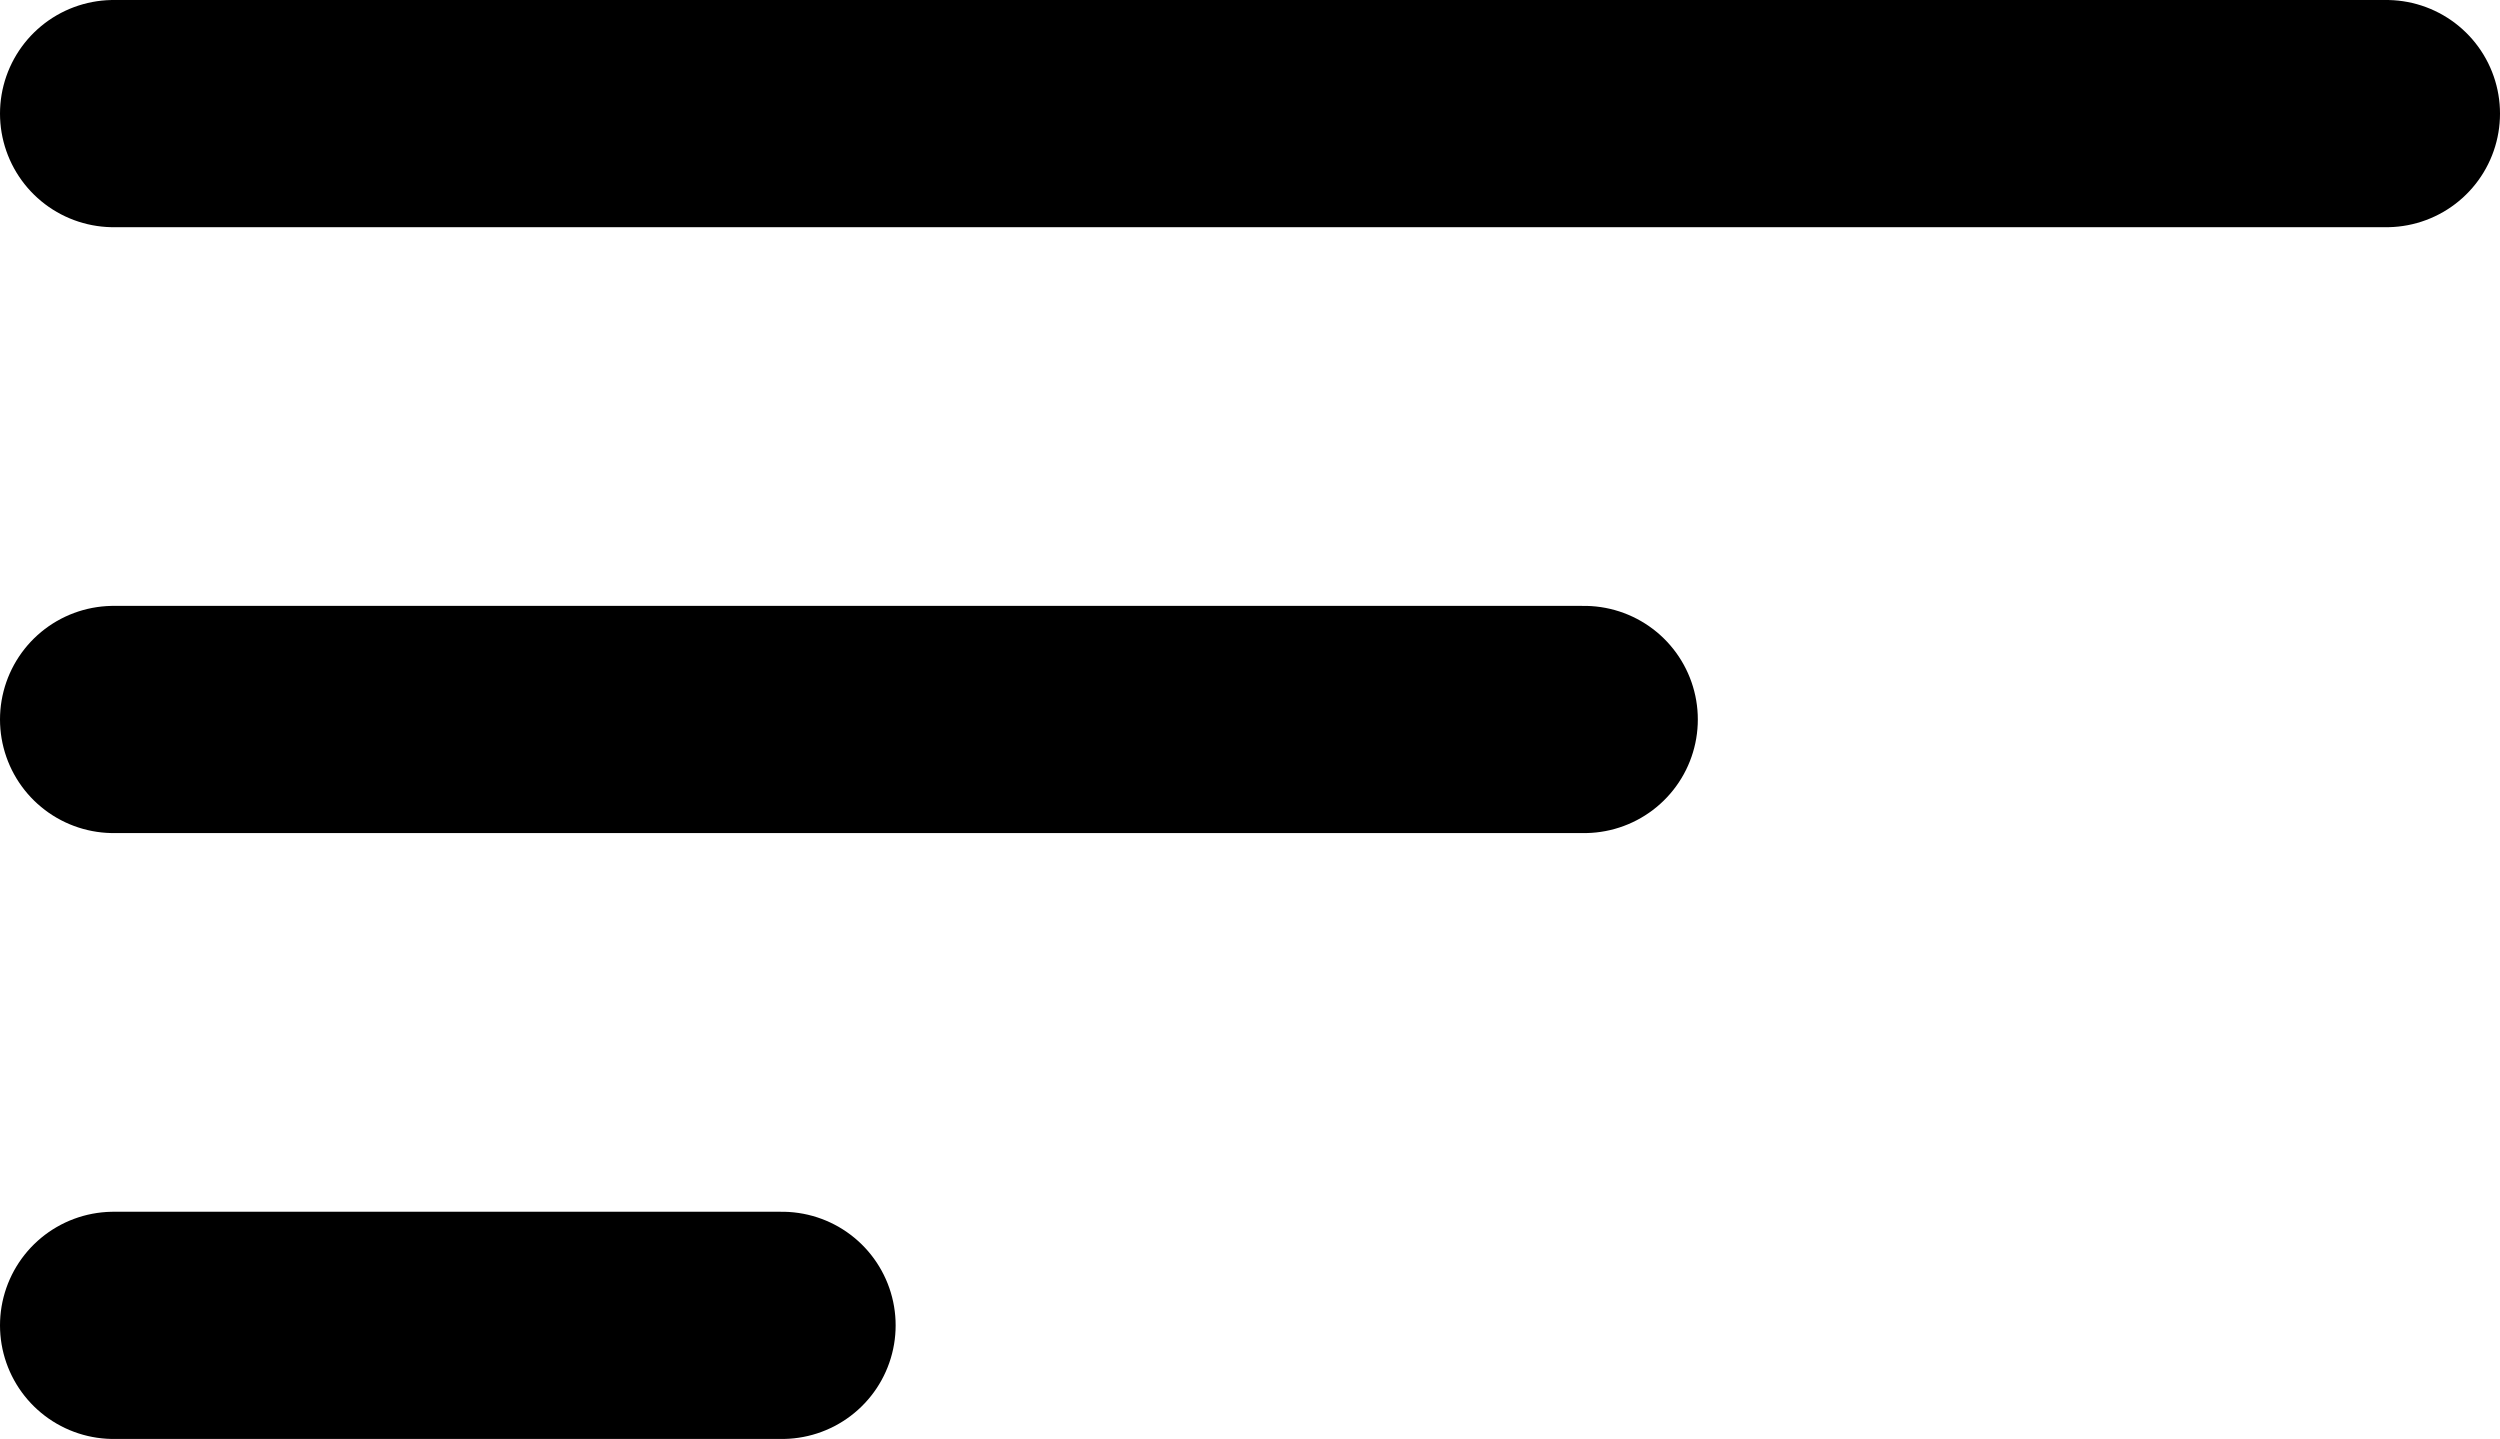 <svg xmlns="http://www.w3.org/2000/svg" width="16.505" height="9.5" viewBox="0 0 16.505 9.5">
  <g id="Group_76711" data-name="Group 76711" transform="translate(-329.91 -140.833)">
    <line id="Line_157" data-name="Line 157" x2="15.005" transform="translate(330.66 141.583)" fill="none" stroke="#000" stroke-linecap="round" stroke-width="1.5"/>
    <line id="Line_158" data-name="Line 158" x2="9.709" transform="translate(330.66 145.583)" fill="none" stroke="#000" stroke-linecap="round" stroke-width="1.5"/>
    <line id="Line_159" data-name="Line 159" x2="4.413" transform="translate(330.66 149.583)" fill="none" stroke="#000" stroke-linecap="round" stroke-width="1.5"/>
  </g>
</svg>
